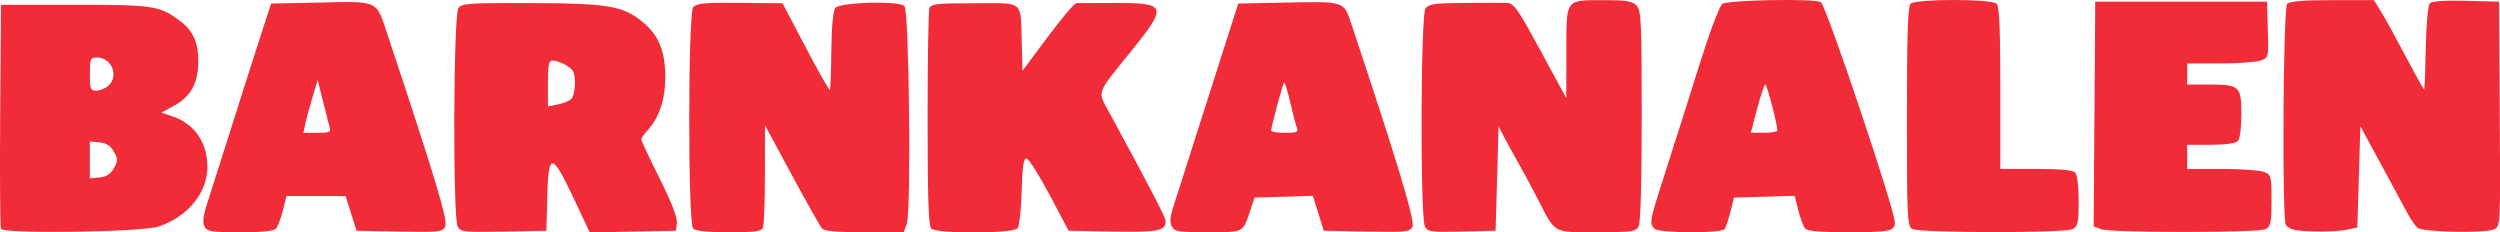 <svg xmlns="http://www.w3.org/2000/svg" width="604.79" height="56.23" viewBox="0 0 604.793 56.227"><path d="m35.12 87.62c-.207-.539-.29-12.952-.185-27.583l.192-26.603h17.859c19.03 0 20.459.215 25.331 3.799 3.226 2.374 4.555 5.243 4.554 9.832-0 5.21-1.783 8.537-5.733 10.703l-3.183 1.745 2.705.93c5.313 1.826 8.398 6.3 8.398 12.175 0 6.262-4.571 11.926-11.645 14.428-3.905 1.381-37.789 1.889-38.29.574m27.319-14.65c1-1.8 1-2.209 0-4.01-.794-1.425-1.794-2.07-3.462-2.233l-2.346-.228v4.466 4.466l2.346-.228c1.669-.162 2.669-.807 3.462-2.233m-1.31-19.976c2.591-2.345.762-6.812-2.789-6.812-1.586 0-1.709.289-1.709 4.01 0 3.629.15 4.01 1.583 4.01.87 0 2.183-.543 2.916-1.206m23.25 34.09c-.534-.998-.357-2.543.649-5.649.761-2.352 3.564-11.164 6.229-19.583 2.665-8.419 5.827-18.325 7.03-22.01l2.182-6.707 10.783-.218c15.802-.32 14.481-.959 17.642 8.534 11.395 34.23 14.421 44.31 13.701 45.658-.688 1.286-1.538 1.377-11.1 1.19l-10.351-.202-1.327-4.191-1.327-4.191h-7.152-7.152l-.869 3.453c-.478 1.899-1.213 3.867-1.634 4.374-.53.638-3.19.921-8.668.921-6.996 0-7.988-.158-8.639-1.374m30.29-23.957c-.21-.702-.953-3.572-1.65-6.378l-1.268-5.102-1.223 4.01c-.673 2.205-1.454 5.075-1.737 6.378l-.514 2.369h3.387c2.885 0 3.331-.189 3.01-1.276m30.935 23.94c-1.197-2.236-1.037-51.17.173-52.826.85-1.163 2.502-1.277 17.677-1.226 18.667.063 22.16.662 26.965 4.624 3.816 3.146 5.414 7.06 5.414 13.278 0 5.415-1.482 9.855-4.299 12.879-.825.886-1.5 1.882-1.5 2.213 0 .331 1.987 4.566 4.415 9.41 2.837 5.66 4.335 9.498 4.191 10.74l-.224 1.933-10.428.203-10.428.202-3.964-8.403c-5.201-11.03-6.05-11.05-6.318-.203l-.206 8.2-10.351.202c-9.649.188-10.403.105-11.12-1.228zm27.411-30.776c1.039-.862 1.326-5.552.423-6.904-.724-1.084-3.458-2.478-4.861-2.478-.936 0-1.141 1-1.141 5.558v5.558l2.299-.46c1.265-.253 2.741-.826 3.28-1.274m29.555 31.29c-1.287-1.287-1.252-52.578.036-53.635 1.164-.955 2.691-1.068 13.07-.97l8.511.081 5.59 10.622c3.074 5.842 5.709 10.502 5.855 10.356.146-.146.312-4.417.369-9.49.064-5.654.428-9.655.941-10.336 1.067-1.416 15.401-1.822 16.751-.474 1.137 1.136 1.643 49.857.548 52.738l-.754 1.982h-9.465c-6.654 0-9.706-.271-10.277-.911-.446-.501-3.734-6.323-7.307-12.938l-6.495-12.03-.012 11.785c-.007 6.482-.211 12.304-.454 12.938-.365.952-1.802 1.153-8.237 1.153-5.09 0-8.098-.303-8.669-.875m57.59 0c-.647-.647-.875-7.551-.875-26.546 0-14.12.199-26.19.442-26.825.375-.977 2.038-1.153 10.92-1.153 12.192 0 11.12-.923 11.417 9.805l.182 6.525 6.09-8.165c3.349-4.491 6.466-8.179 6.925-8.197.459-.017 4.742-.034 9.517-.036 12.298-.007 12.554.721 3.992 11.366-9.04 11.238-8.513 9.628-5.161 15.812 10.232 18.879 13.262 24.738 13.262 25.636 0 2.317-1.928 2.694-12.745 2.49l-10.725-.202-4.64-8.747c-2.552-4.811-5.062-8.747-5.577-8.747-.693 0-.991 2.073-1.145 7.975-.115 4.386-.565 8.404-1 8.929-1.072 1.291-19.595 1.362-20.878.08m58.21-.503c-.521-.974-.437-2.31.289-4.556.564-1.748 3.375-10.558 6.247-19.579 2.871-9.02 6.192-19.419 7.379-23.11l2.158-6.706 10.792-.218c15.16-.307 14.68-.457 16.588 5.254 10.997 32.919 15.444 47.667 14.76 48.946-.683 1.276-1.554 1.369-11.09 1.183l-10.351-.202-1.335-4.217-1.335-4.217-7.05.208-7.05.208-1.093 3.29c-1.735 5.22-1.478 5.092-10.222 5.092-7.05 0-8.03-.156-8.687-1.378m30.23-23.952c-.273-.702-1-3.505-1.623-6.23-.619-2.725-1.276-4.805-1.459-4.621-.339.339-3.102 10.58-3.125 11.581-.007.301 1.499.547 3.346.547 2.902 0 3.291-.173 2.861-1.276m30.994 23.944c-1.176-2.198-1.043-51.17.144-52.789.762-1.039 2.283-1.252 9.294-1.303 4.611-.033 9.262-.029 10.336.001 1.752.063 2.596 1.253 8.191 11.551l6.238 11.481.009-11.09c.011-13.155-.4-12.6 9.325-12.6 5.367 0 6.705.232 7.702 1.333 1.074 1.187 1.206 4.115 1.206 26.654 0 16.06-.276 25.836-.755 26.731-.686 1.281-1.606 1.41-10.09 1.41-10.763 0-9.938.462-14.302-8.02-1.547-3.01-3.661-6.943-4.698-8.747-1.037-1.804-2.536-4.526-3.331-6.05l-1.446-2.769-.364 12.609-.364 12.609-8.162.206c-7.486.189-8.226.087-8.929-1.228m55.51.512c-1.293-1.293-1.199-1.768 2.832-14.251 2.039-6.314 5.655-17.712 8.04-25.329 2.453-7.846 4.857-14.245 5.545-14.761 1.269-.952 21.535-1.352 23.833-.47 1.171.449 17.922 50.28 17.922 53.32 0 2.123-1.205 2.368-11.633 2.368-6.625 0-9.549-.267-10.09-.921-.42-.506-1.158-2.486-1.64-4.398l-.876-3.477-7.333.207-7.333.207-.859 3.373c-.472 1.855-1.087 3.741-1.365 4.191-.715 1.156-15.877 1.106-17.04-.056zm29.75-23.727c.024-1.413-2.516-11.12-2.91-11.12-.246 0-1.138 2.624-1.983 5.831l-1.536 5.831h3.209c1.765 0 3.214-.246 3.219-.547m32.61 23.814c-1.178-.686-1.276-2.77-1.276-27.17 0-19.58.227-26.65.875-27.299 1.214-1.214 19.633-1.214 20.847 0 .637.637.875 6.188.875 20.41v19.535h8.601c5.718 0 8.895.293 9.476.875.539.539.875 3.185.875 6.899 0 5.21-.191 6.126-1.41 6.779-1.88 1.01-37.13.976-38.863-.033m45.549.033l-1.649-.663.191-27.17.191-27.17h20.774 20.774l.21 6.75c.208 6.682.19 6.758-1.688 7.471-1.043.397-5.484.721-9.868.721h-7.971v2.551 2.551h5.15c7.574 0 7.97.357 7.97 7.169 0 3.43-.345 6-.875 6.535-.531.531-3.11.875-6.56.875h-5.686v2.916 2.916h8.335c4.584 0 9.177.32 10.205.711 1.804.686 1.87.927 1.87 6.899 0 5.372-.186 6.288-1.41 6.943-1.76.942-37.621.942-39.966 0zm46.843.176c-.802-.175-1.699-.69-1.993-1.145-.969-1.495-.666-52.55.317-53.53.596-.596 4.08-.875 10.925-.875h10.05l1.703 2.733c.937 1.503 3.638 6.405 6 10.893 2.365 4.488 4.379 8.08 4.476 7.984.097-.097.27-4.654.384-10.128.124-5.904.531-10.274 1-10.743.499-.499 3.728-.714 8.747-.582l7.956.208.191 27.12c.189 26.764.171 27.13-1.315 27.928-1.91 1.022-17.15.756-18.531-.323-.553-.433-1.621-1.935-2.373-3.338-.753-1.403-3.649-6.761-6.436-11.906l-5.067-9.355-.364 12.242-.364 12.242-2.551.551c-2.635.569-10.189.581-12.756.021" fill="#f12c38" transform="translate(-34.893-32.28)"/></svg>